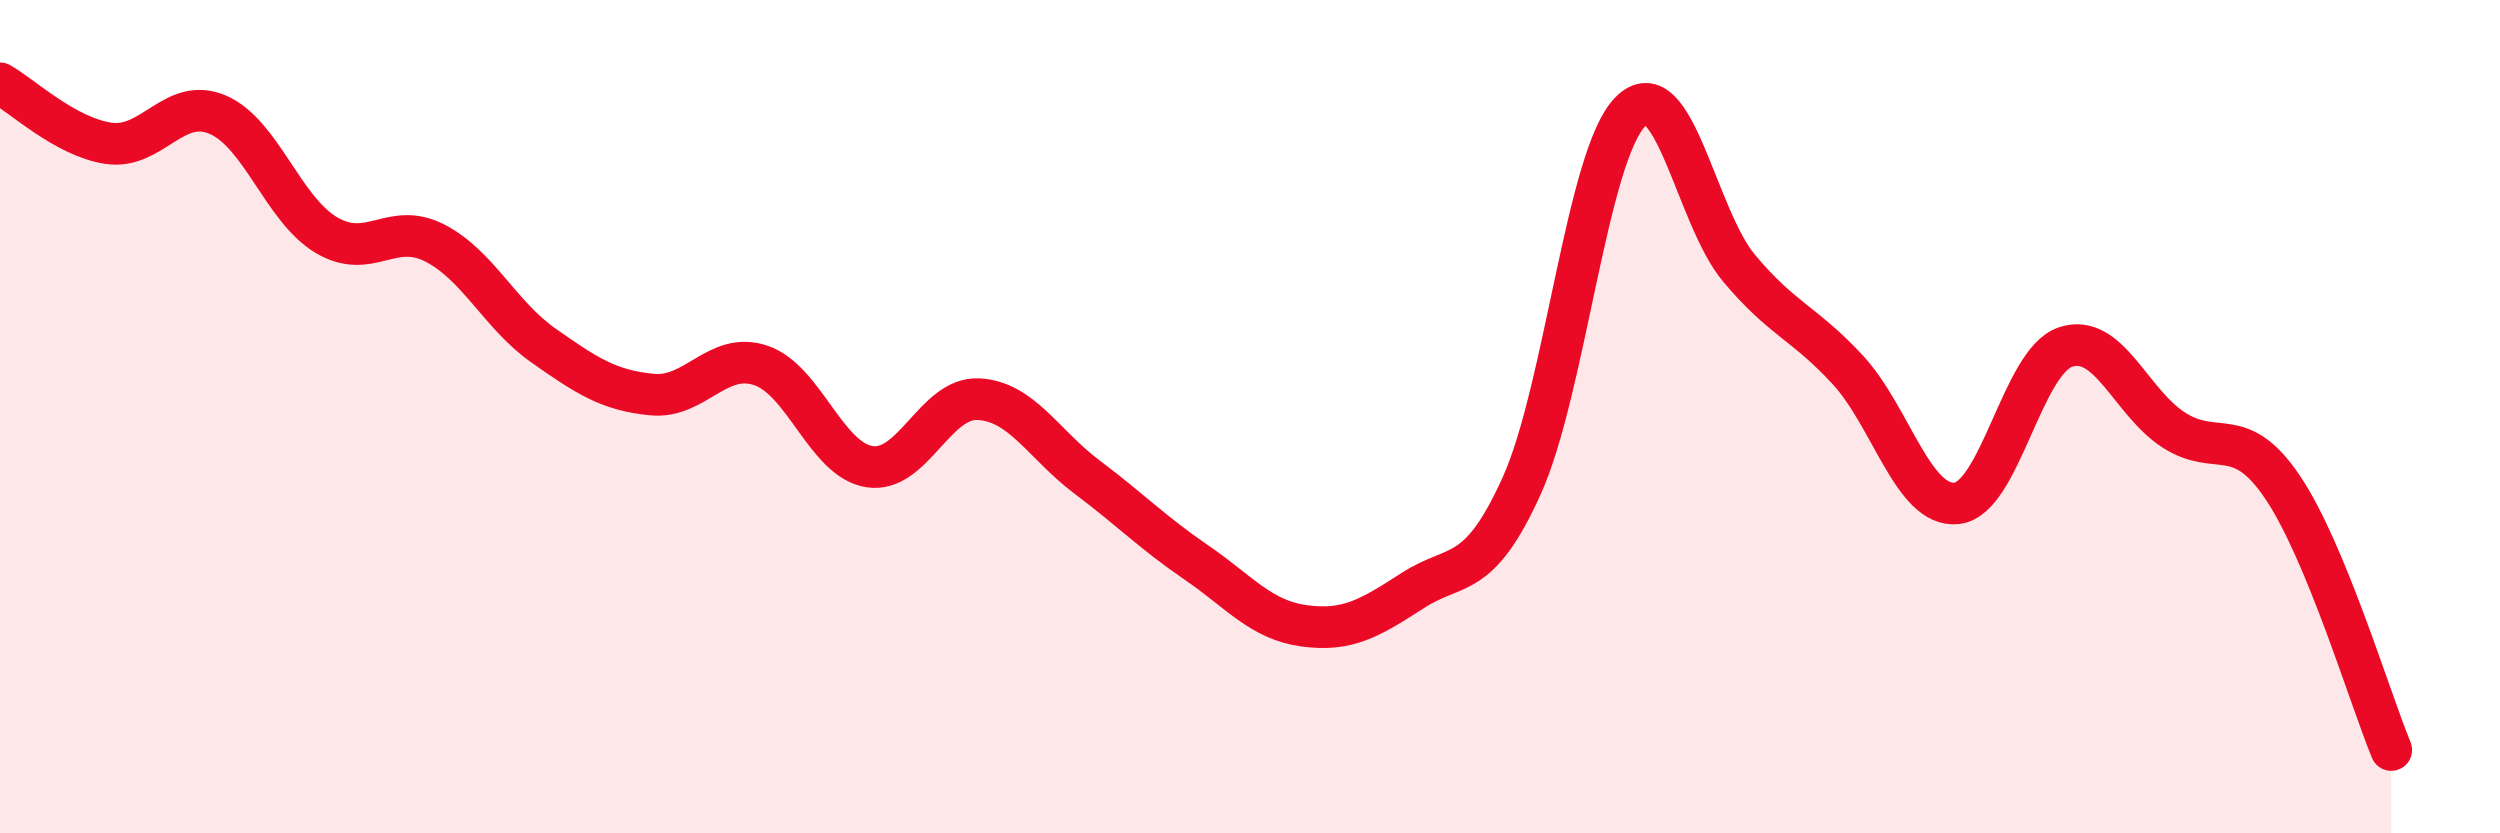 
    <svg width="60" height="20" viewBox="0 0 60 20" xmlns="http://www.w3.org/2000/svg">
      <path
        d="M 0,2 C 0.52,2.29 1.57,3.29 2.61,3.44 C 3.65,3.59 4.18,2.31 5.22,2.75 C 6.26,3.19 6.79,5.02 7.83,5.64 C 8.87,6.26 9.39,5.3 10.43,5.83 C 11.47,6.36 12,7.56 13.04,8.29 C 14.08,9.02 14.61,9.37 15.65,9.47 C 16.69,9.57 17.22,8.42 18.26,8.77 C 19.3,9.12 19.83,11.04 20.87,11.2 C 21.91,11.36 22.44,9.53 23.48,9.58 C 24.52,9.63 25.05,10.67 26.09,11.45 C 27.13,12.23 27.66,12.78 28.7,13.49 C 29.74,14.2 30.26,14.88 31.3,15.02 C 32.34,15.16 32.87,14.84 33.91,14.17 C 34.95,13.5 35.48,13.96 36.52,11.66 C 37.56,9.36 38.09,3.72 39.13,2.68 C 40.17,1.64 40.7,5.2 41.74,6.44 C 42.78,7.68 43.31,7.75 44.35,8.88 C 45.39,10.01 45.92,12.19 46.96,12.08 C 48,11.97 48.53,8.68 49.57,8.33 C 50.61,7.98 51.13,9.65 52.17,10.32 C 53.21,10.99 53.74,10.15 54.78,11.69 C 55.82,13.23 56.87,16.74 57.39,18L57.39 20L0 20Z"
        fill="#EB0A25"
        opacity="0.1"
        stroke-linecap="round"
        stroke-linejoin="round"
      />
      <path
        d="M 0,2 C 0.52,2.29 1.57,3.29 2.61,3.44 C 3.65,3.59 4.18,2.31 5.22,2.75 C 6.26,3.19 6.79,5.02 7.83,5.64 C 8.87,6.26 9.39,5.3 10.43,5.83 C 11.47,6.36 12,7.56 13.04,8.29 C 14.08,9.02 14.61,9.37 15.65,9.47 C 16.69,9.57 17.22,8.42 18.26,8.77 C 19.3,9.12 19.83,11.04 20.87,11.2 C 21.91,11.36 22.44,9.53 23.48,9.58 C 24.52,9.63 25.05,10.67 26.09,11.45 C 27.13,12.23 27.66,12.78 28.7,13.49 C 29.74,14.2 30.26,14.88 31.3,15.02 C 32.34,15.16 32.87,14.84 33.91,14.17 C 34.95,13.5 35.48,13.96 36.52,11.66 C 37.56,9.36 38.09,3.72 39.13,2.68 C 40.17,1.64 40.7,5.2 41.74,6.44 C 42.78,7.68 43.31,7.75 44.35,8.88 C 45.39,10.01 45.92,12.19 46.96,12.08 C 48,11.97 48.53,8.68 49.57,8.33 C 50.61,7.98 51.13,9.65 52.17,10.32 C 53.21,10.99 53.74,10.15 54.78,11.69 C 55.82,13.23 56.87,16.74 57.39,18"
        stroke="#EB0A25"
        stroke-width="1"
        fill="none"
        stroke-linecap="round"
        stroke-linejoin="round"
      />
    </svg>
  